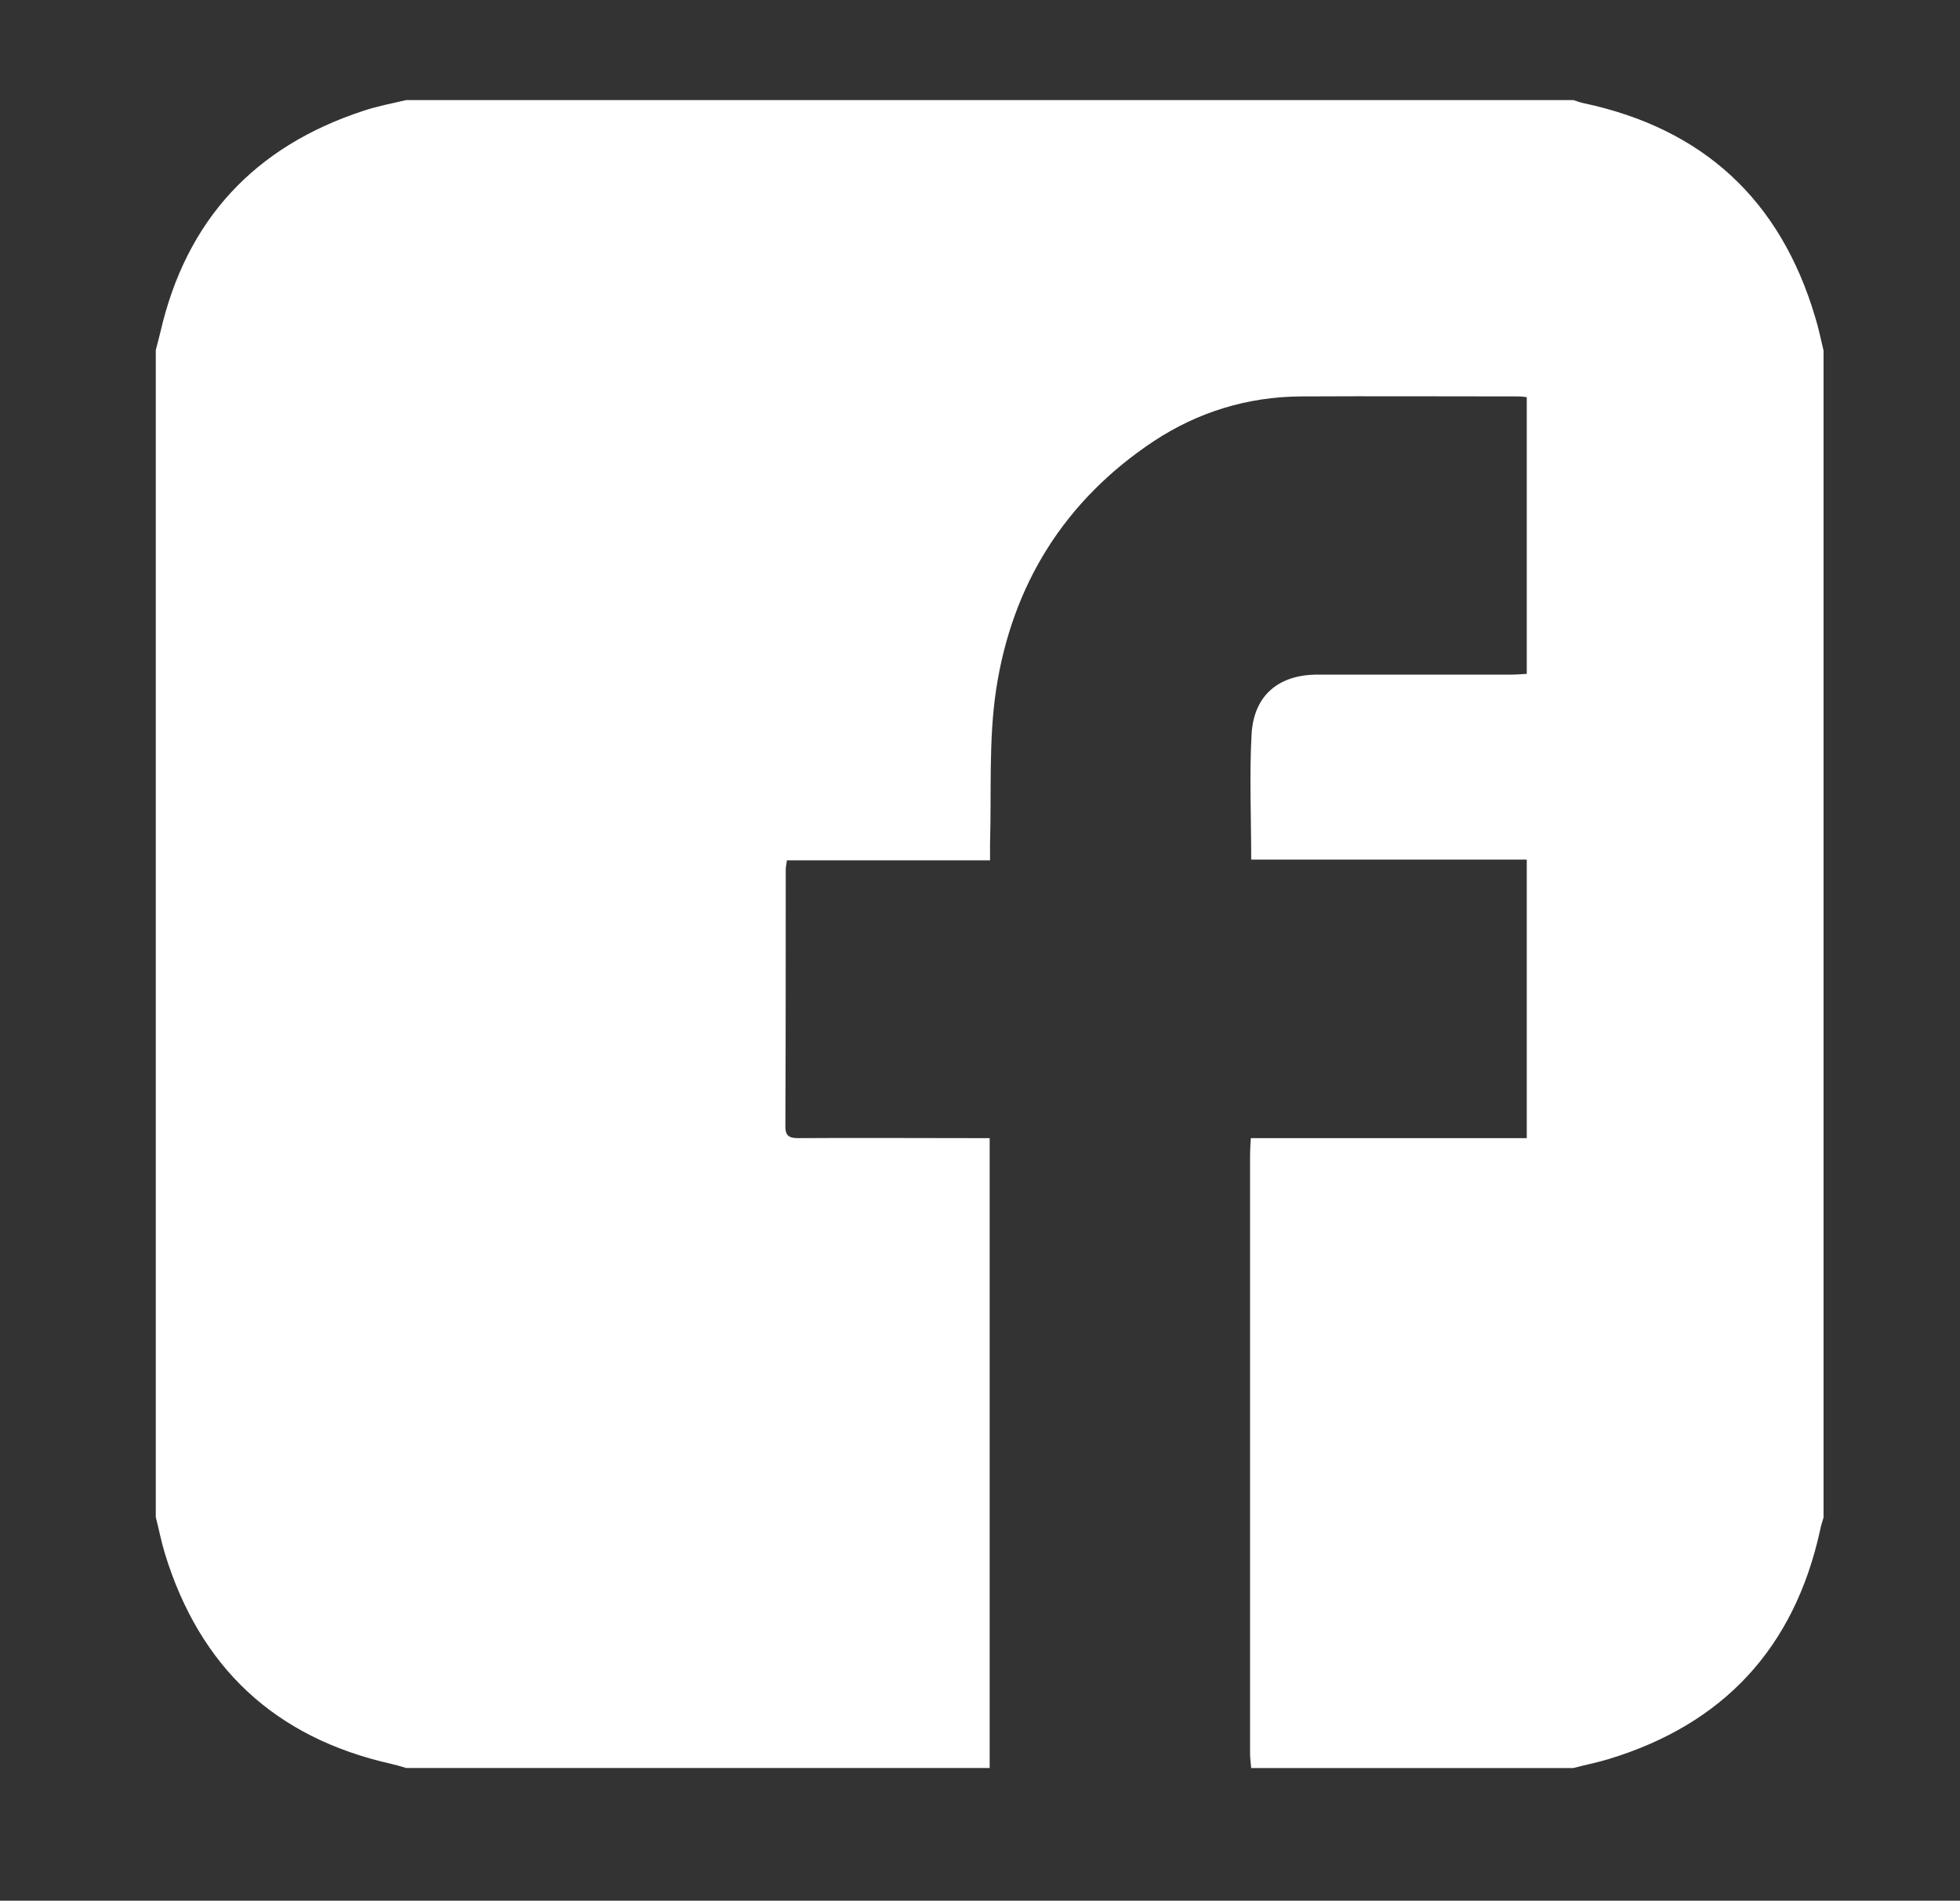 <?xml version="1.0" encoding="utf-8"?>
<!-- Generator: Adobe Illustrator 25.2.1, SVG Export Plug-In . SVG Version: 6.00 Build 0)  -->
<svg version="1.1" id="Ebene_1" xmlns="http://www.w3.org/2000/svg" xmlns:xlink="http://www.w3.org/1999/xlink" x="0px" y="0px"
	 viewBox="0 0 51.71 50.15" style="enable-background:new 0 0 51.71 50.15;" xml:space="preserve">
<rect x="0" y="0" width="51.71" height="50.15" fill="#333333" stroke="none"/>
<style type="text/css">
	.st0{fill:#FFFFFF;}
</style>
<path class="st0" d="M4.11,40.03c0-10.26,0-20.52,0-30.79c0.04-0.16,0.08-0.31,0.12-0.47C4.91,5.8,6.72,3.86,9.6,2.92
	c0.36-0.12,0.74-0.19,1.12-0.28c10.26,0,20.52,0,30.79,0c0.09,0.03,0.17,0.06,0.26,0.08c3.16,0.67,5.2,2.55,6.12,5.65
	c0.09,0.29,0.15,0.59,0.22,0.88c0,10.26,0,20.52,0,30.79c-0.03,0.11-0.07,0.22-0.09,0.33c-0.68,3.11-2.55,5.13-5.6,6.05
	c-0.3,0.09-0.61,0.15-0.91,0.23c-2.83,0-5.67,0-8.5,0c-0.01-0.13-0.03-0.25-0.03-0.38c0-5.27,0-10.54,0-15.81
	c0-0.13,0.01-0.25,0.02-0.43c2.44,0,4.86,0,7.28,0c0-2.47,0-4.88,0-7.35c-2.44,0-4.86,0-7.27,0c0-1.13-0.05-2.23,0.01-3.31
	c0.06-1.03,0.72-1.57,1.74-1.57c1.7,0,3.4,0,5.1,0c0.14,0,0.27-0.01,0.42-0.02c0-2.45,0-4.87,0-7.3c-0.08-0.01-0.14-0.02-0.2-0.02
	c-1.92,0-3.84-0.01-5.76,0c-1.41,0.01-2.71,0.41-3.88,1.18c-2.35,1.56-3.74,3.79-4.16,6.56c-0.2,1.33-0.12,2.71-0.16,4.06
	c0,0.13,0,0.27,0,0.44c-1.82,0-3.58,0-5.36,0c-0.01,0.1-0.03,0.17-0.03,0.24c0,2.26,0,4.52-0.01,6.78c0,0.26,0.11,0.31,0.34,0.31
	c1.53-0.01,3.07,0,4.6,0c0.14,0,0.27,0,0.45,0c0,5.56,0,11.09,0,16.62c-5.13,0-10.26,0-15.39,0c-0.13-0.04-0.27-0.08-0.4-0.11
	c-3.07-0.69-5.05-2.55-5.97-5.55C4.25,40.66,4.19,40.34,4.11,40.03z"/>
</svg>
